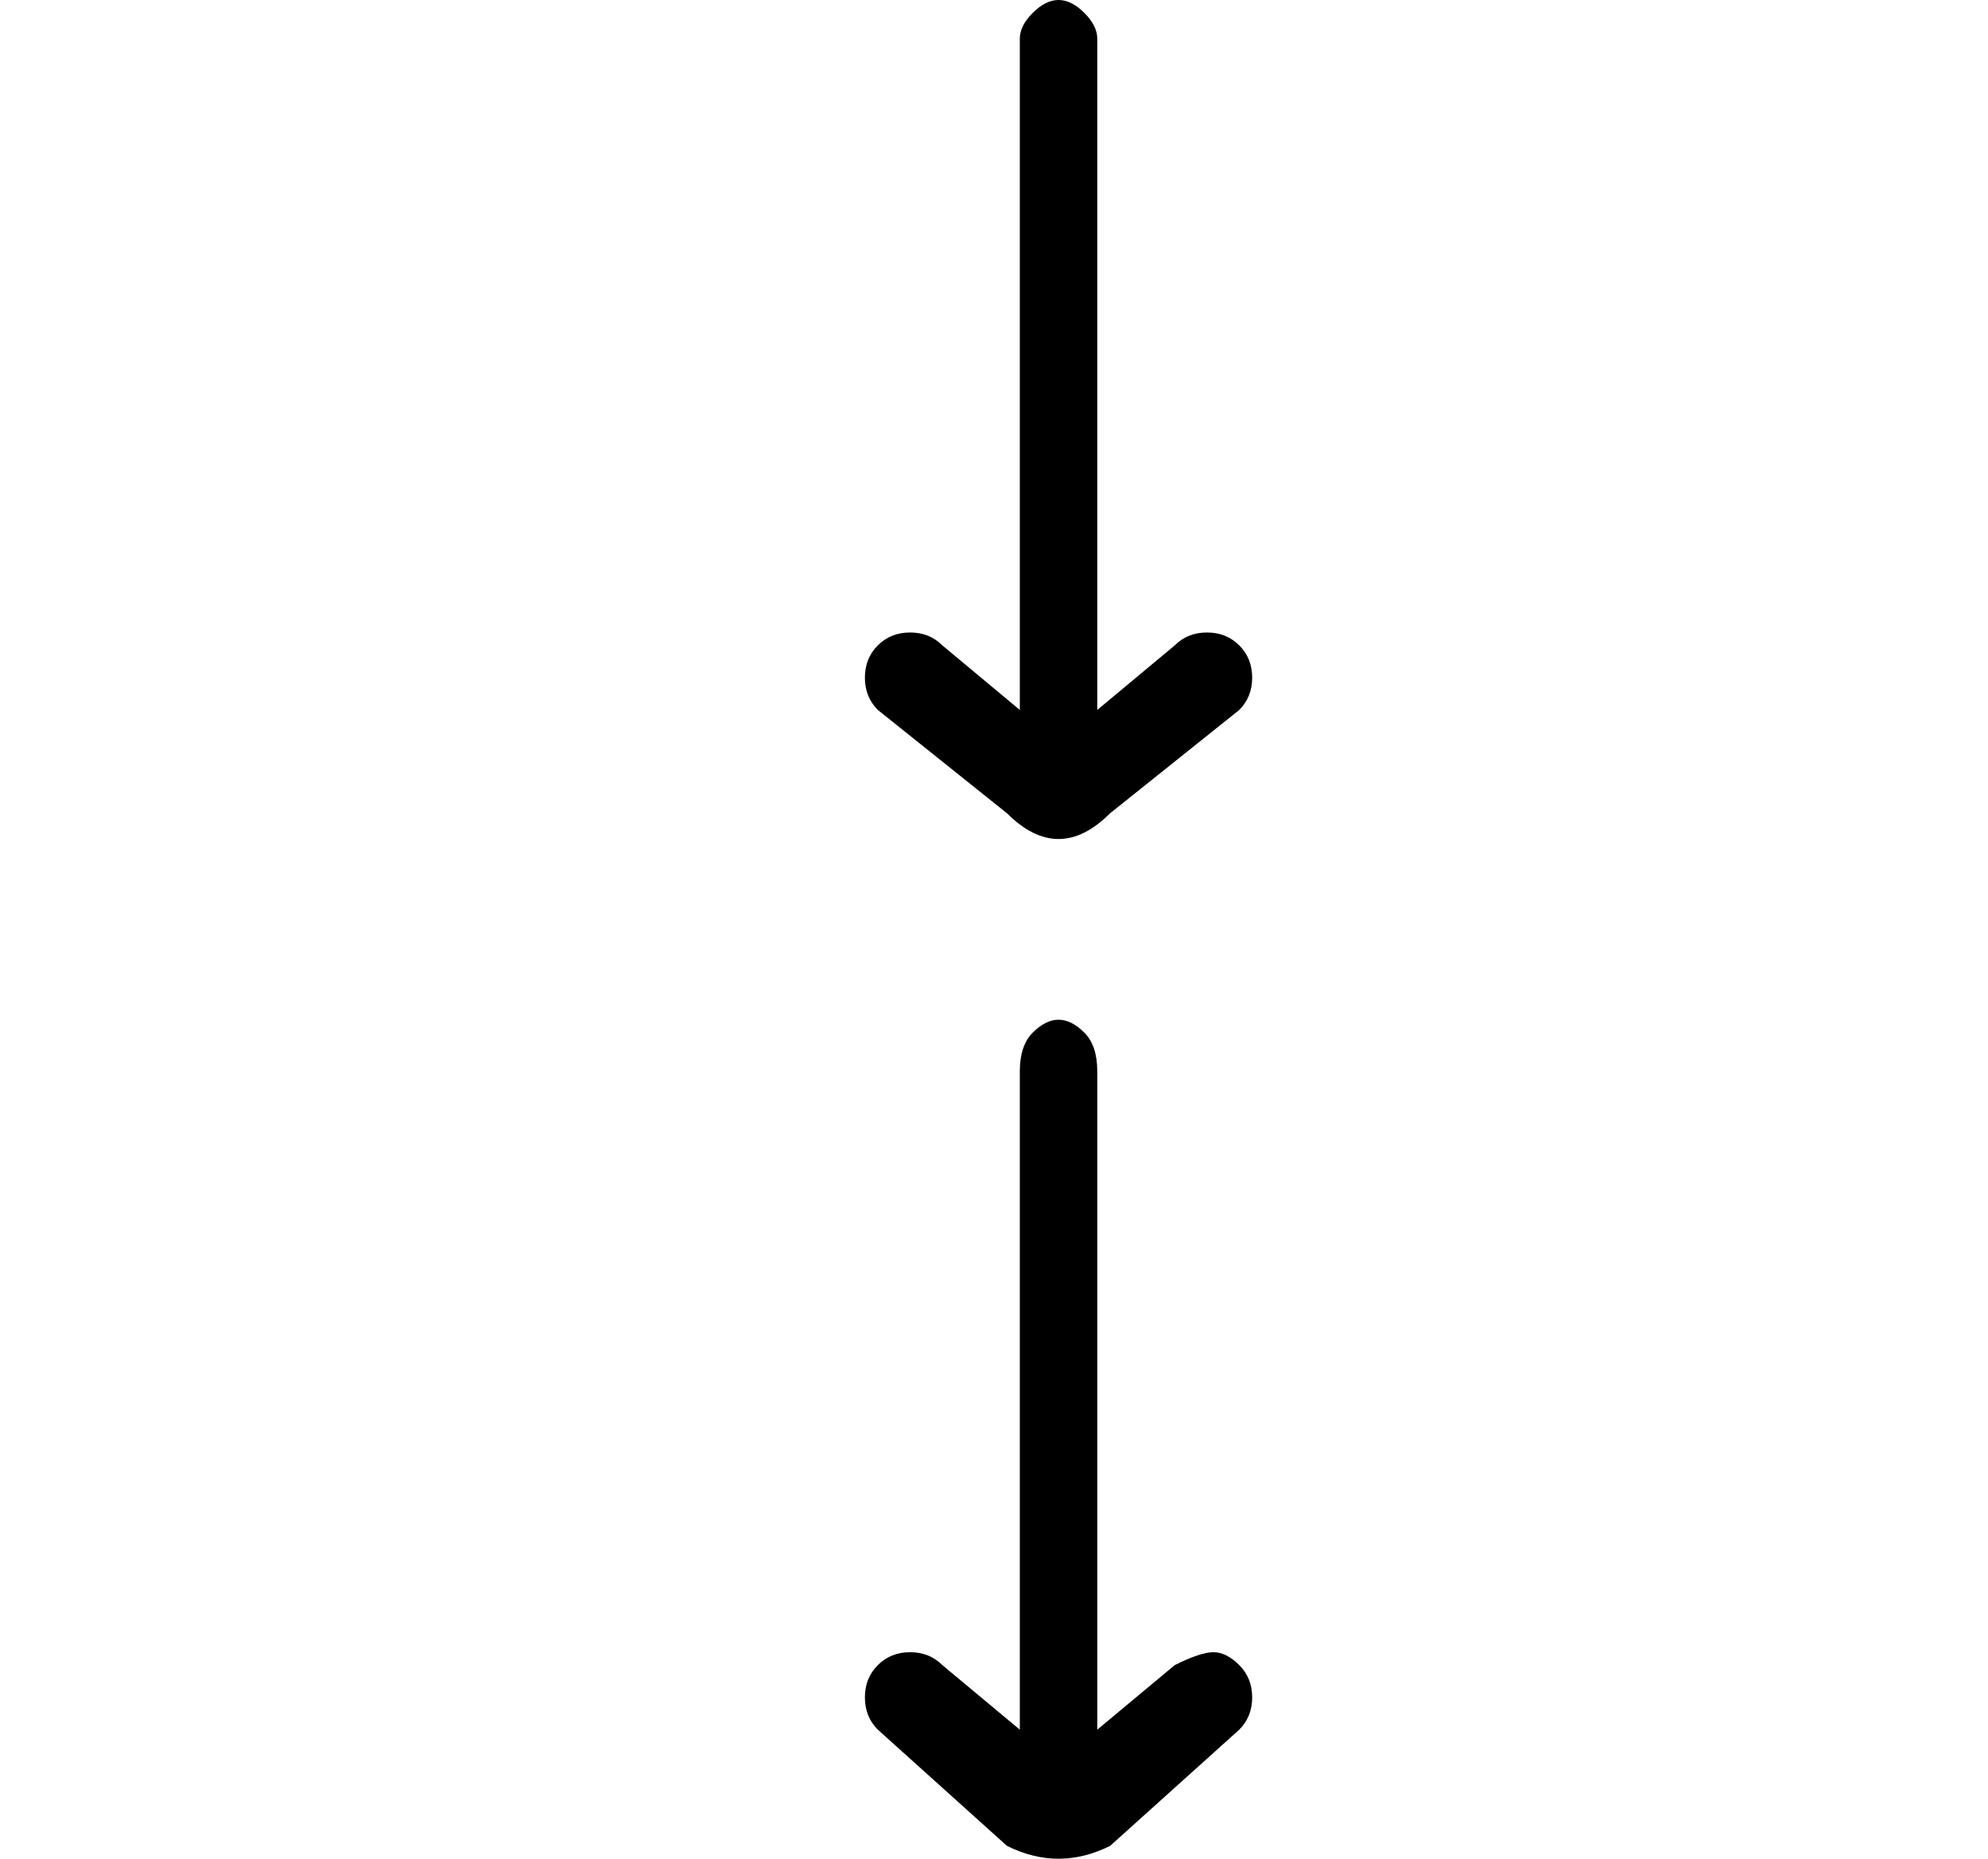 <?xml version="1.0" standalone="no"?>
<!DOCTYPE svg PUBLIC "-//W3C//DTD SVG 1.1//EN" "http://www.w3.org/Graphics/SVG/1.1/DTD/svg11.dtd" >
<svg xmlns="http://www.w3.org/2000/svg" xmlns:xlink="http://www.w3.org/1999/xlink" version="1.1" viewBox="-10 0 154 144">
   <path fill="currentColor"
d="M81 129l-6 5v-51q0 -2 -1 -3t-2 -1t-2 1t-1 3v51l-6 -5q-1 -1 -2.5 -1t-2.5 1t-1 2.5t1 2.5l10 9q2 1 4 1t4 -1l10 -9q1 -1 1 -2.5t-1 -2.5t-2 -1t-3 1zM68 63q2 2 4 2t4 -2l10 -8q1 -1 1 -2.5t-1 -2.5t-2.5 -1t-2.5 1l-6 5v-52q0 -1 -1 -2t-2 -1t-2 1t-1 2v52l-6 -5
q-1 -1 -2.5 -1t-2.5 1t-1 2.5t1 2.5z" />
</svg>

